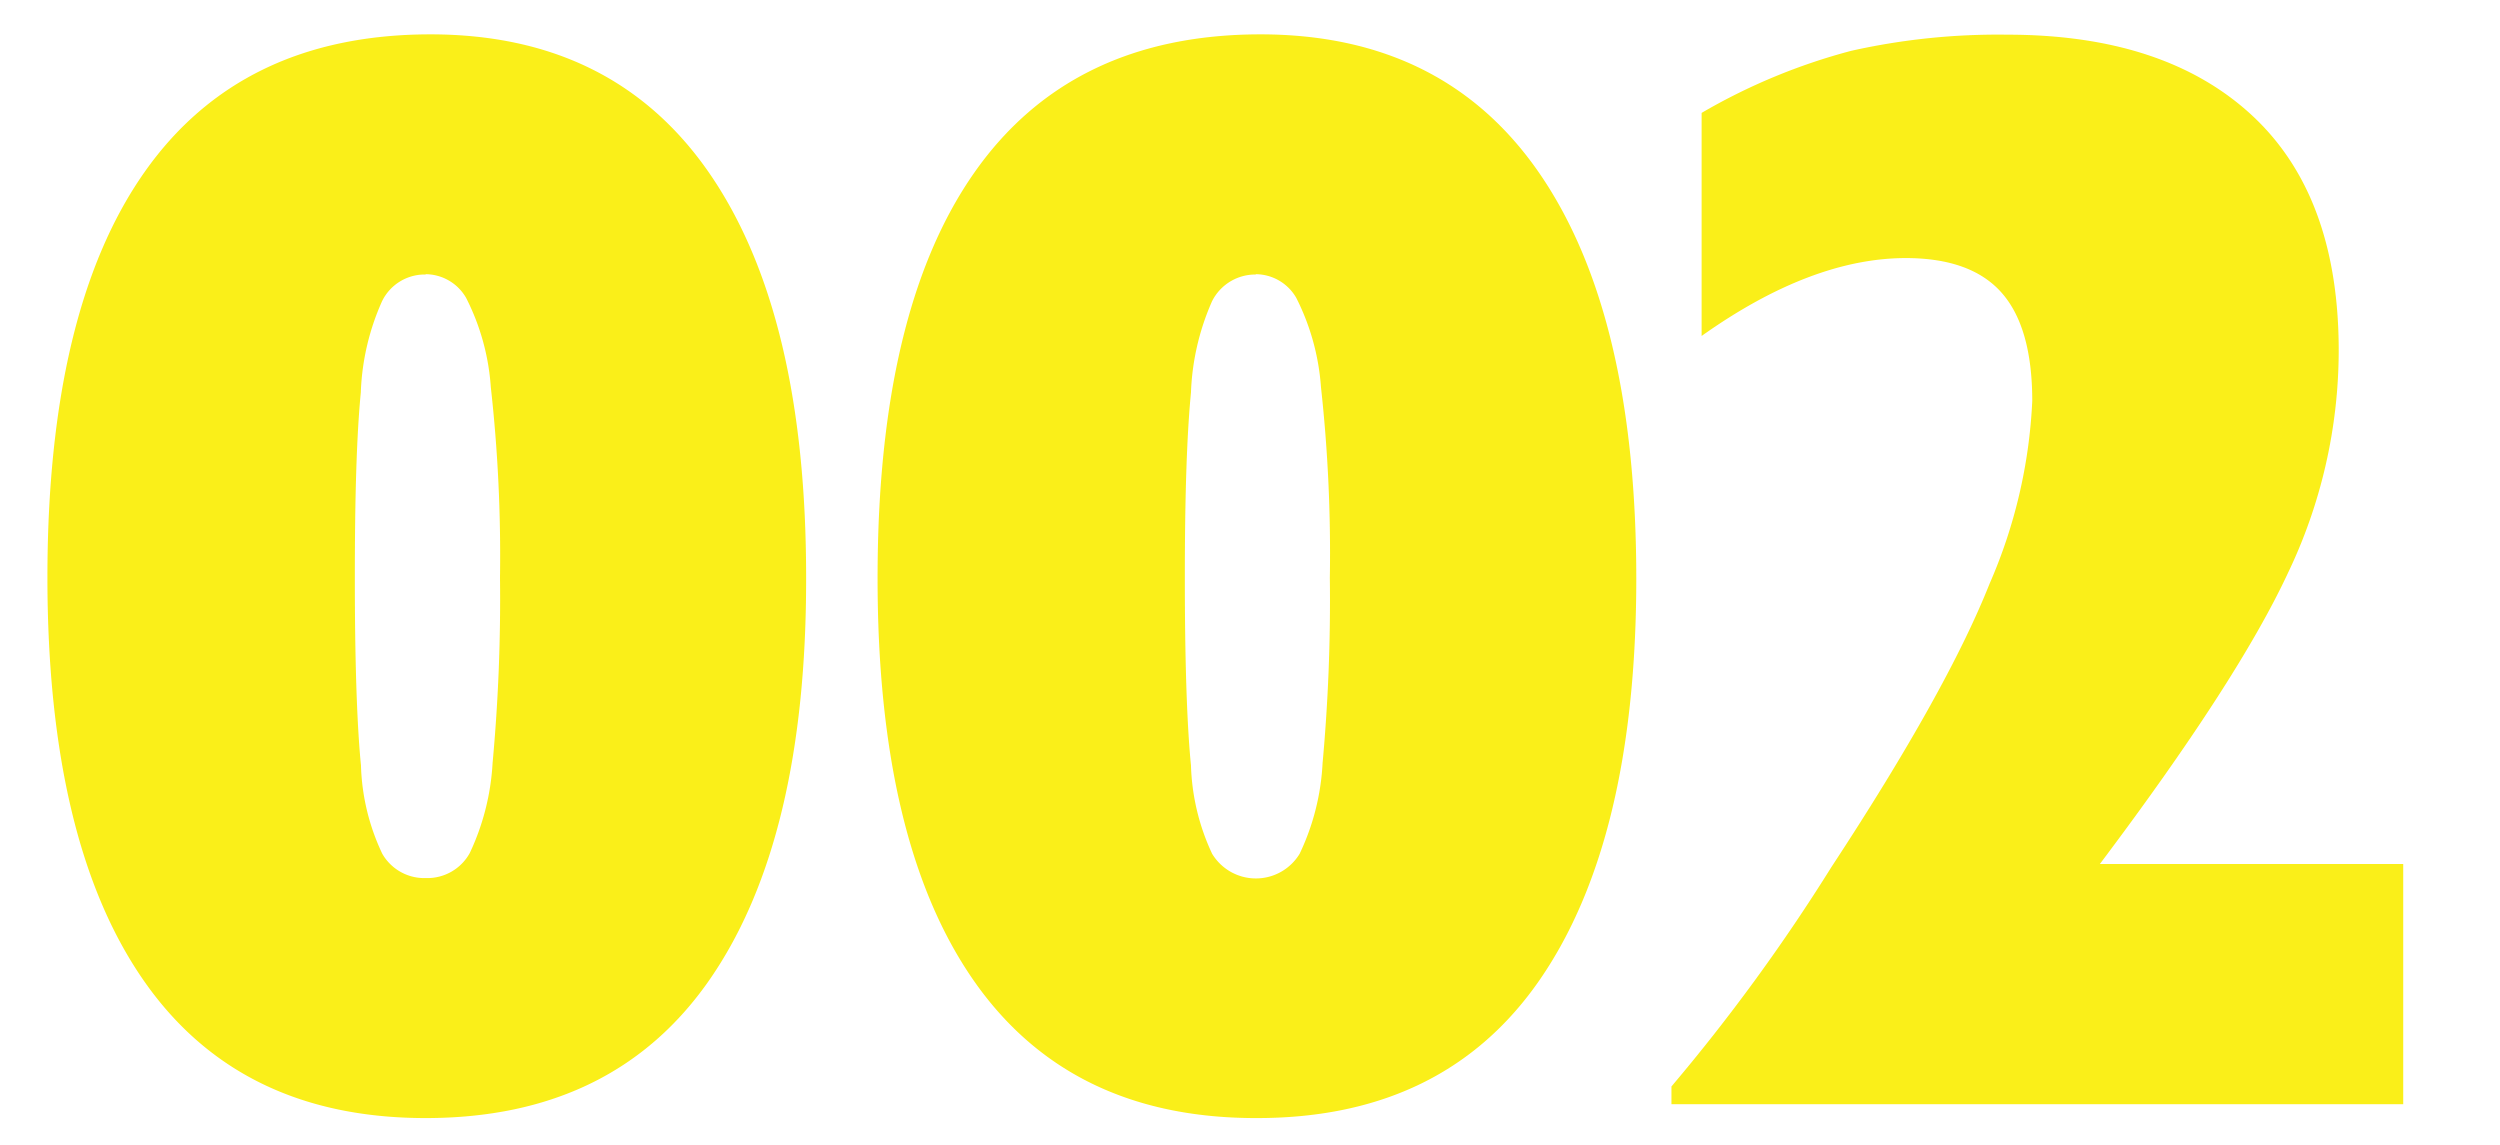 <svg xmlns="http://www.w3.org/2000/svg" viewBox="0 0 155 71"><defs><style>.cls-1{opacity:0.9;}.cls-2{fill:#faed00;}.cls-3{fill:none;}</style></defs><g id="レイヤー_2" data-name="レイヤー 2"><g id="レイヤー_2-2" data-name="レイヤー 2"><g class="cls-1"><path class="cls-2" d="M26.39,69.32q-11.58,0-17.51-8.57T2.94,35.82q0-16.56,6-25.12T26.68,2.13q11.43,0,17.37,8.71t5.93,25Q50,52,44.05,60.66T26.39,69.32Zm0-52.3a2.94,2.94,0,0,0-2.7,1.65,15.11,15.11,0,0,0-1.32,5.67C22.11,27,22,30.84,22,35.82s.12,9,.38,11.63a13.64,13.64,0,0,0,1.32,5.48,3,3,0,0,0,2.7,1.51,3,3,0,0,0,2.73-1.56,15,15,0,0,0,1.41-5.57A110.64,110.64,0,0,0,31,35.82,94.23,94.23,0,0,0,30.43,24a14.32,14.32,0,0,0-1.53-5.53A2.92,2.92,0,0,0,26.39,17Z"/><path class="cls-2" d="M77.86,69.32q-11.58,0-17.52-8.57T54.41,35.82q0-16.56,6-25.12T78.14,2.13q11.44,0,17.37,8.71t5.94,25q0,16.17-5.94,24.84T77.86,69.32Zm0-52.3a3,3,0,0,0-2.71,1.65,15.35,15.35,0,0,0-1.31,5.67c-.26,2.68-.38,6.5-.38,11.48s.12,9,.38,11.63a13.85,13.85,0,0,0,1.31,5.48,3.17,3.17,0,0,0,5.43,0A14.75,14.75,0,0,0,82,47.31a110.64,110.64,0,0,0,.45-11.49A94.23,94.23,0,0,0,81.9,24a14.51,14.51,0,0,0-1.53-5.53A2.92,2.92,0,0,0,77.86,17Z"/><path class="cls-2" d="M130.19,53.57H149V68.46H103.63v-1.1a116.64,116.64,0,0,0,9.91-13.59q7.17-10.92,9.81-17.57A31.92,31.92,0,0,0,126,24.86q0-4.55-1.89-6.7T118.18,16q-5.88,0-12.68,4.83V7a37.22,37.22,0,0,1,9.28-3.85,41.63,41.63,0,0,1,9.67-1q9.77,0,15.17,5T145,21.8a32,32,0,0,1-3.13,13.69Q138.76,42.18,130.19,53.57Z"/></g><rect class="cls-3" width="155" height="71"/></g></g></svg>